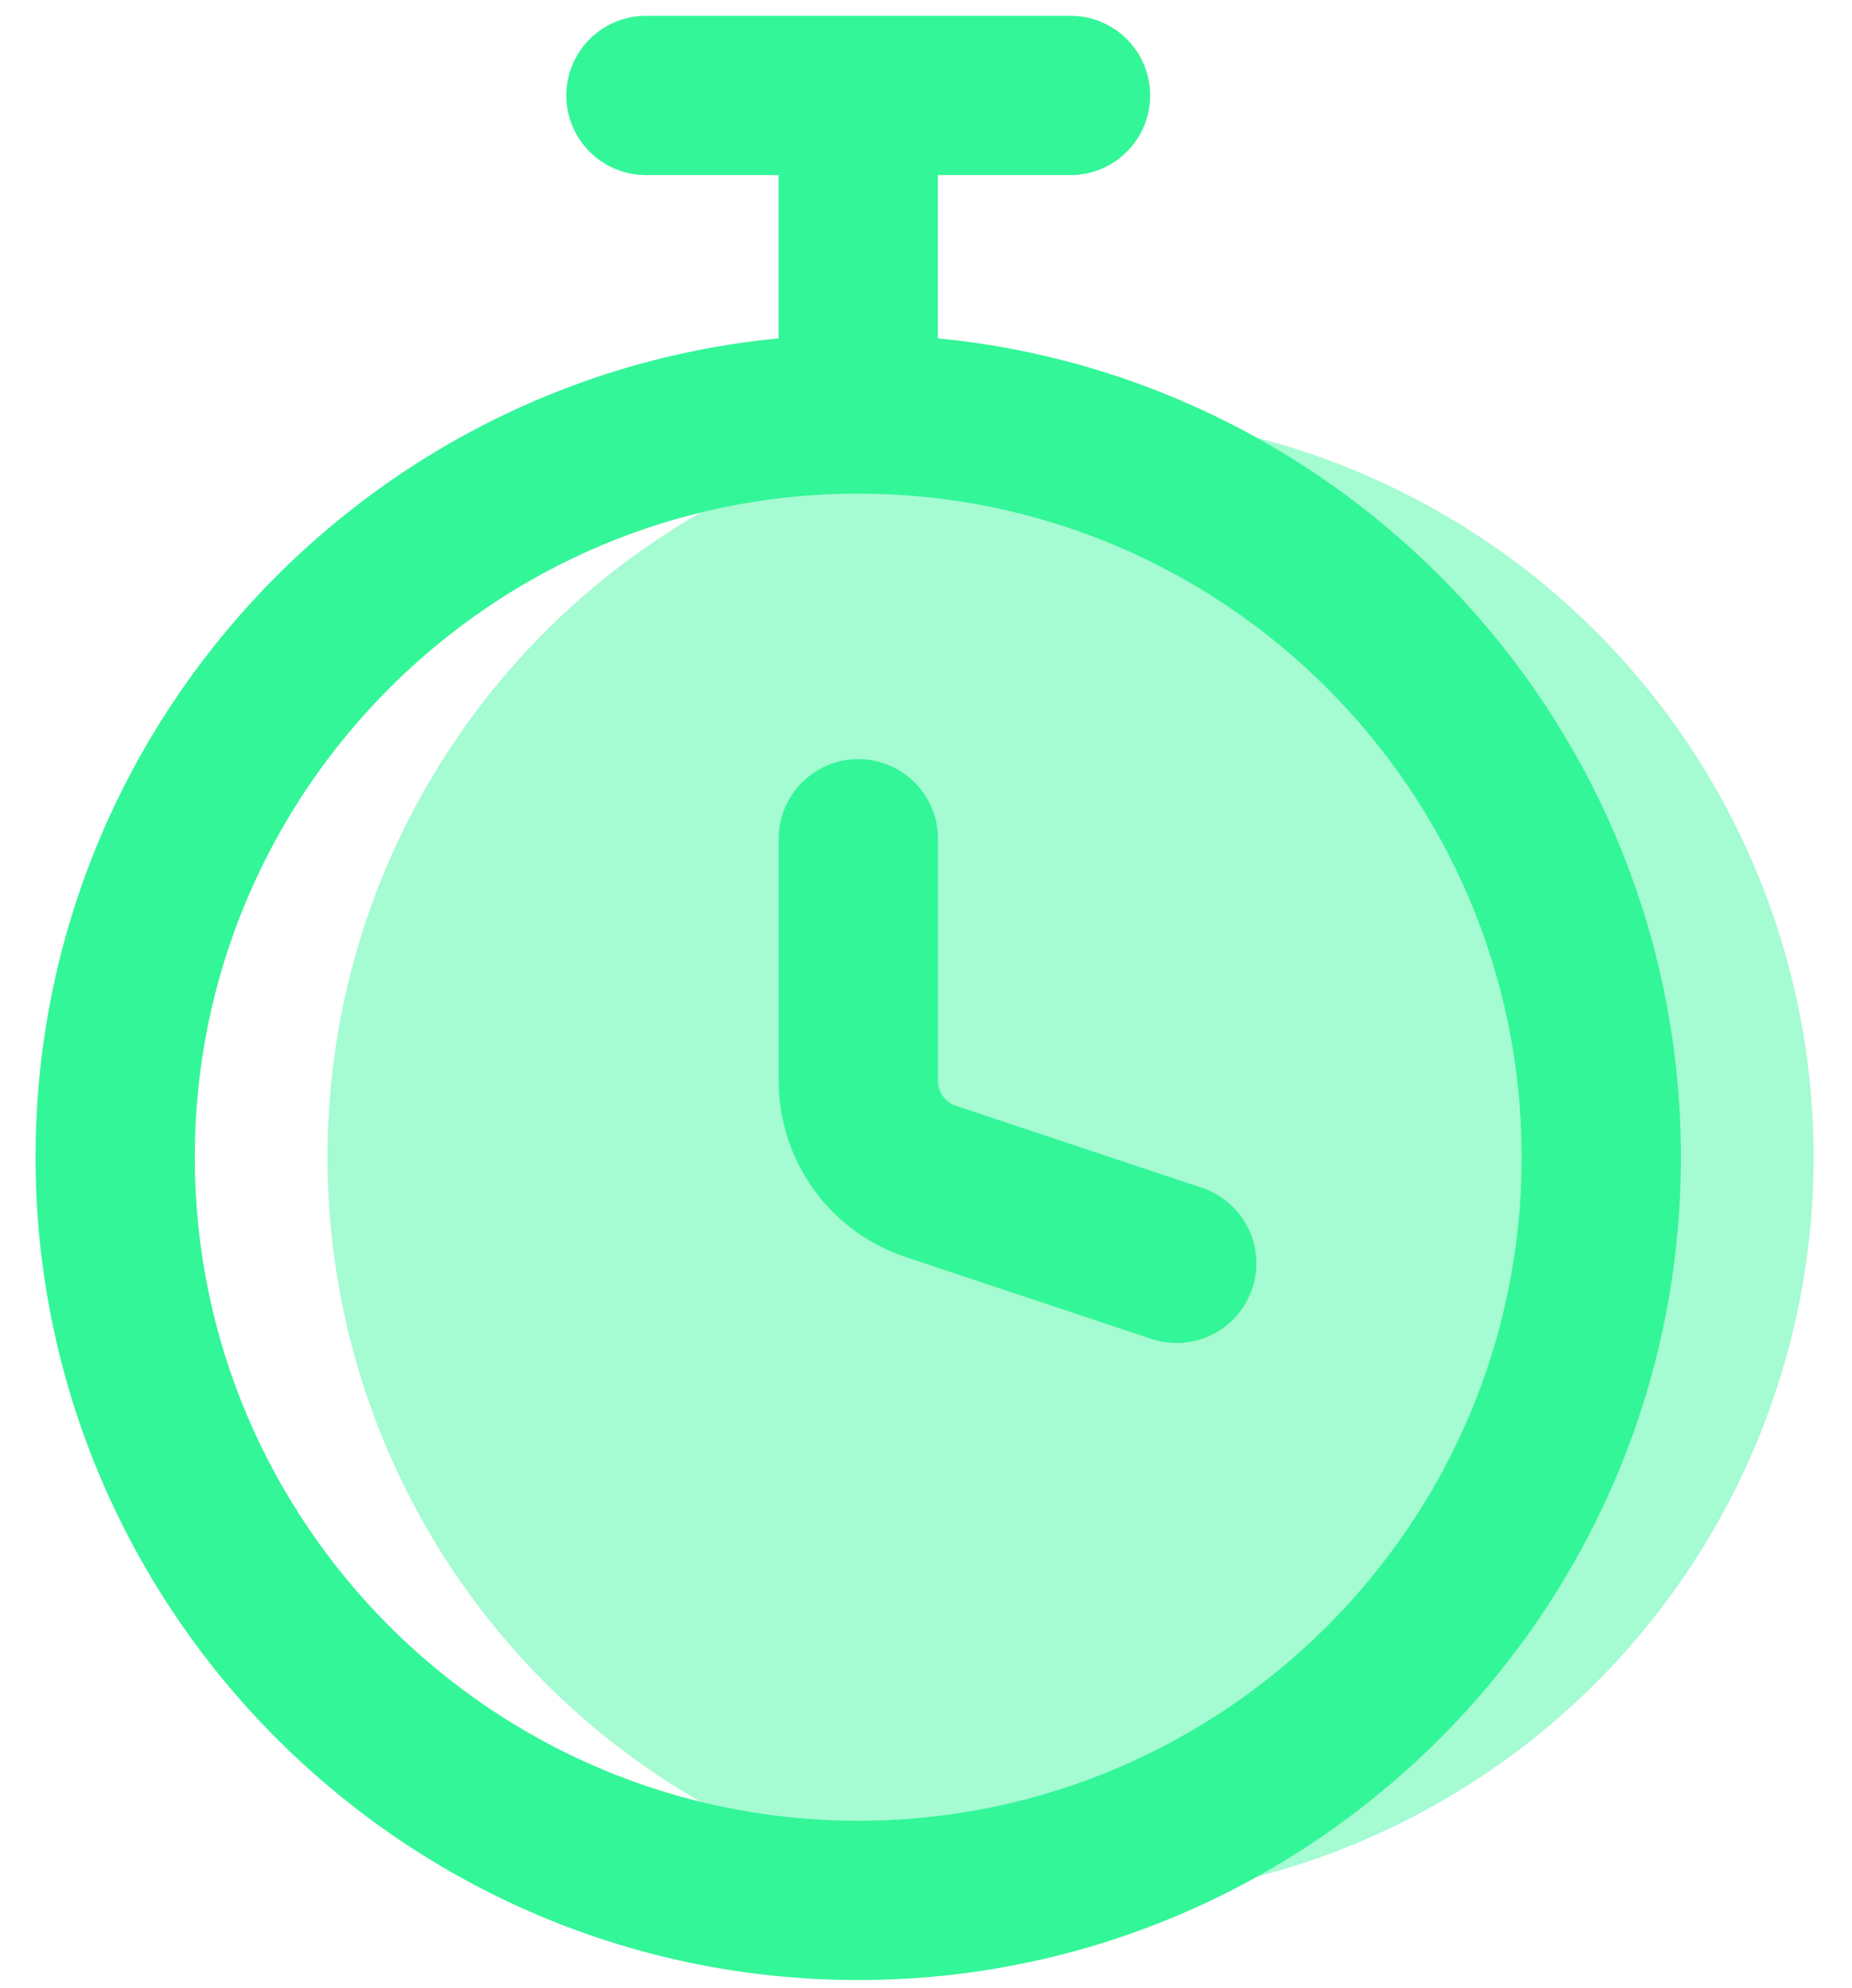 <svg xmlns="http://www.w3.org/2000/svg" width="41" height="44" viewBox="0 0 41 44" fill="none"><g id="timer"><circle id="Oval" opacity="0.44" cx="23.7" cy="25.613" r="16.45" fill="#33F698"></circle><path id="Shape" fill-rule="evenodd" clip-rule="evenodd" d="M37.212 25.613C37.212 35.654 29.041 43.825 19 43.825C8.958 43.825 0.787 35.654 0.787 25.613C0.787 16.166 8.018 8.38 17.237 7.489V3.875H14.3C13.327 3.875 12.537 3.086 12.537 2.113C12.537 1.14 13.327 0.35 14.3 0.35H23.7C24.673 0.35 25.462 1.14 25.462 2.113C25.462 3.086 24.673 3.875 23.7 3.875H20.762V7.489C29.981 8.38 37.212 16.166 37.212 25.613ZM27.721 28.52C27.476 29.258 26.788 29.725 26.05 29.725C25.864 29.725 25.676 29.695 25.493 29.636L20.05 27.822C18.37 27.262 17.239 25.695 17.239 23.921V18.565C17.239 17.592 18.029 16.802 19.002 16.802C19.975 16.802 20.765 17.592 20.765 18.565V23.921C20.765 24.172 20.924 24.398 21.164 24.475L26.609 26.29C27.533 26.6 28.031 27.598 27.723 28.52H27.721ZM19 10.925C27.098 10.925 33.687 17.515 33.687 25.613C33.687 33.711 27.098 40.3 19 40.3C10.902 40.3 4.312 33.711 4.312 25.613C4.312 17.515 10.902 10.925 19 10.925Z" fill="#33F698"></path></g></svg>